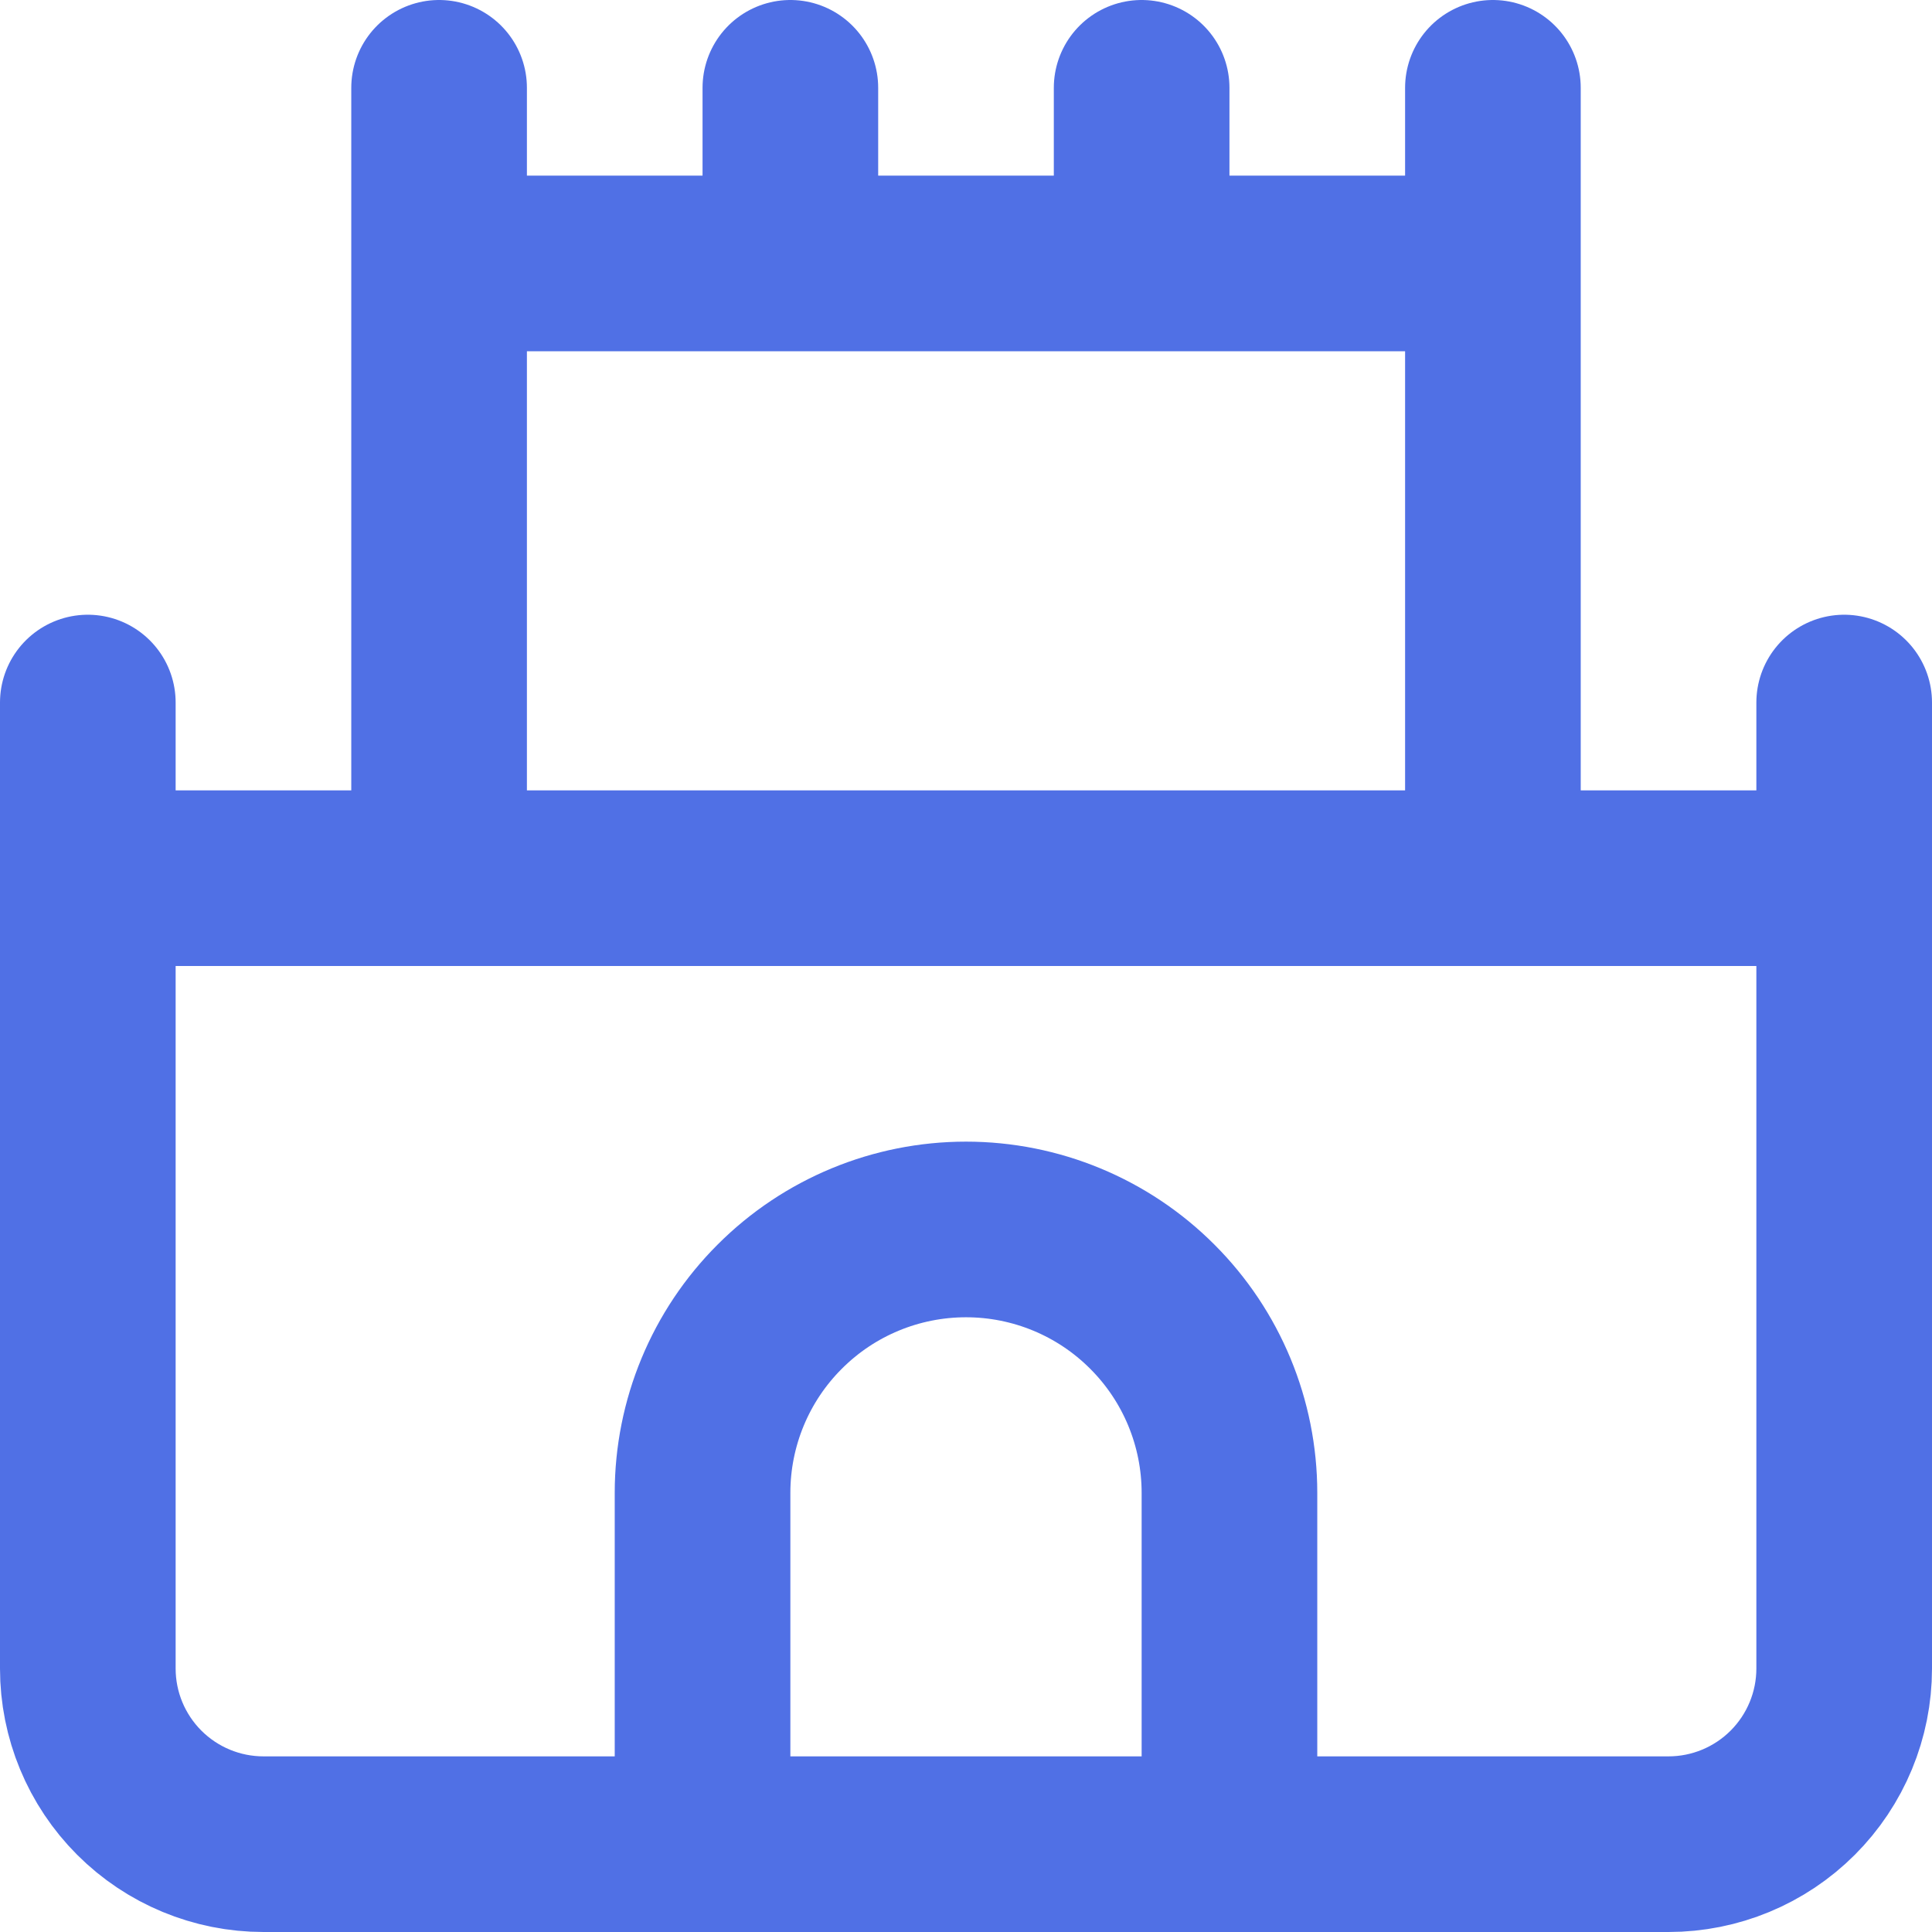 <svg width="22" height="22" viewBox="0 0 22 22" fill="none" xmlns="http://www.w3.org/2000/svg">
<path d="M21 10V19C21 19.53 20.789 20.039 20.414 20.414C20.039 20.789 19.53 21 19 21H3C2.47 21 1.961 20.789 1.586 20.414C1.211 20.039 1 19.53 1 19V10M21 10H1M21 10V8M1 10V8M17 10V3M17 3H5M17 3V1M5 3V10M5 3V1M14 21V17C14 16.204 13.684 15.441 13.121 14.879C12.559 14.316 11.796 14 11 14C10.204 14 9.441 14.316 8.879 14.879C8.316 15.441 8 16.204 8 17V21M9 3V1M13 3V1" stroke="#5070E5" stroke-width="2" stroke-linecap="round" stroke-linejoin="round"/>
</svg>
